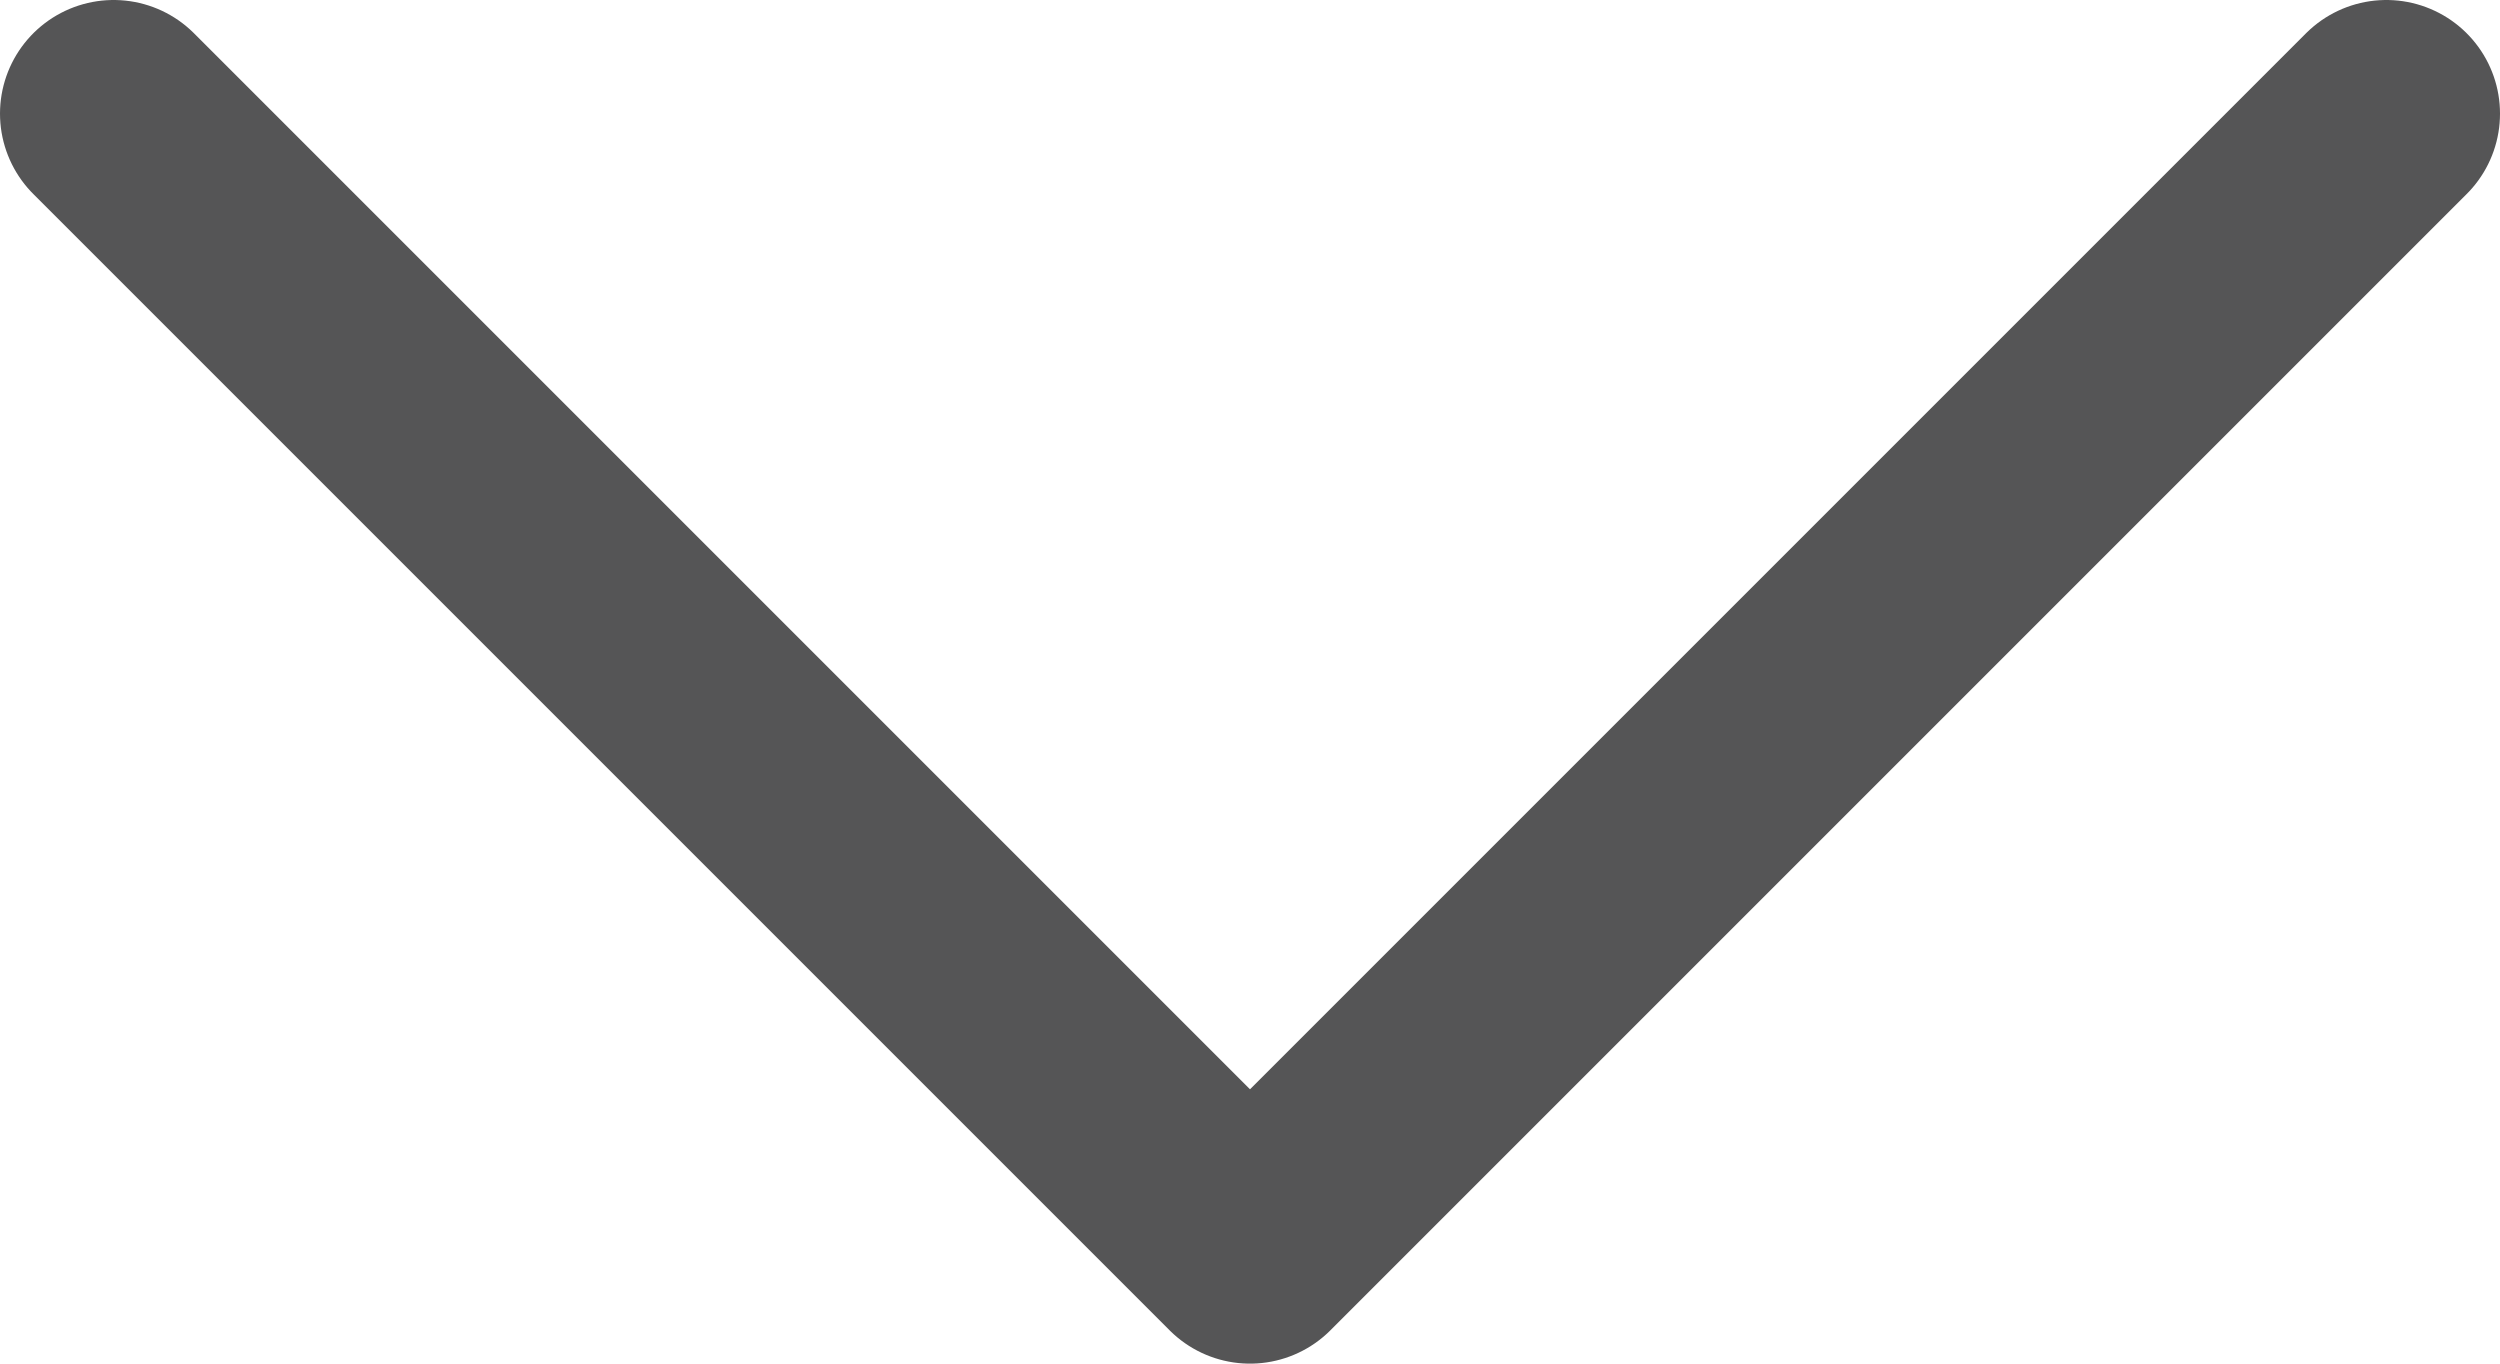 <svg width="22" height="12" viewBox="0 0 22 12" fill="none" xmlns="http://www.w3.org/2000/svg">
<path d="M1 1L11 11L21 1" stroke="#555556" stroke-width="2" stroke-linecap="round" stroke-linejoin="round"/>
</svg>
